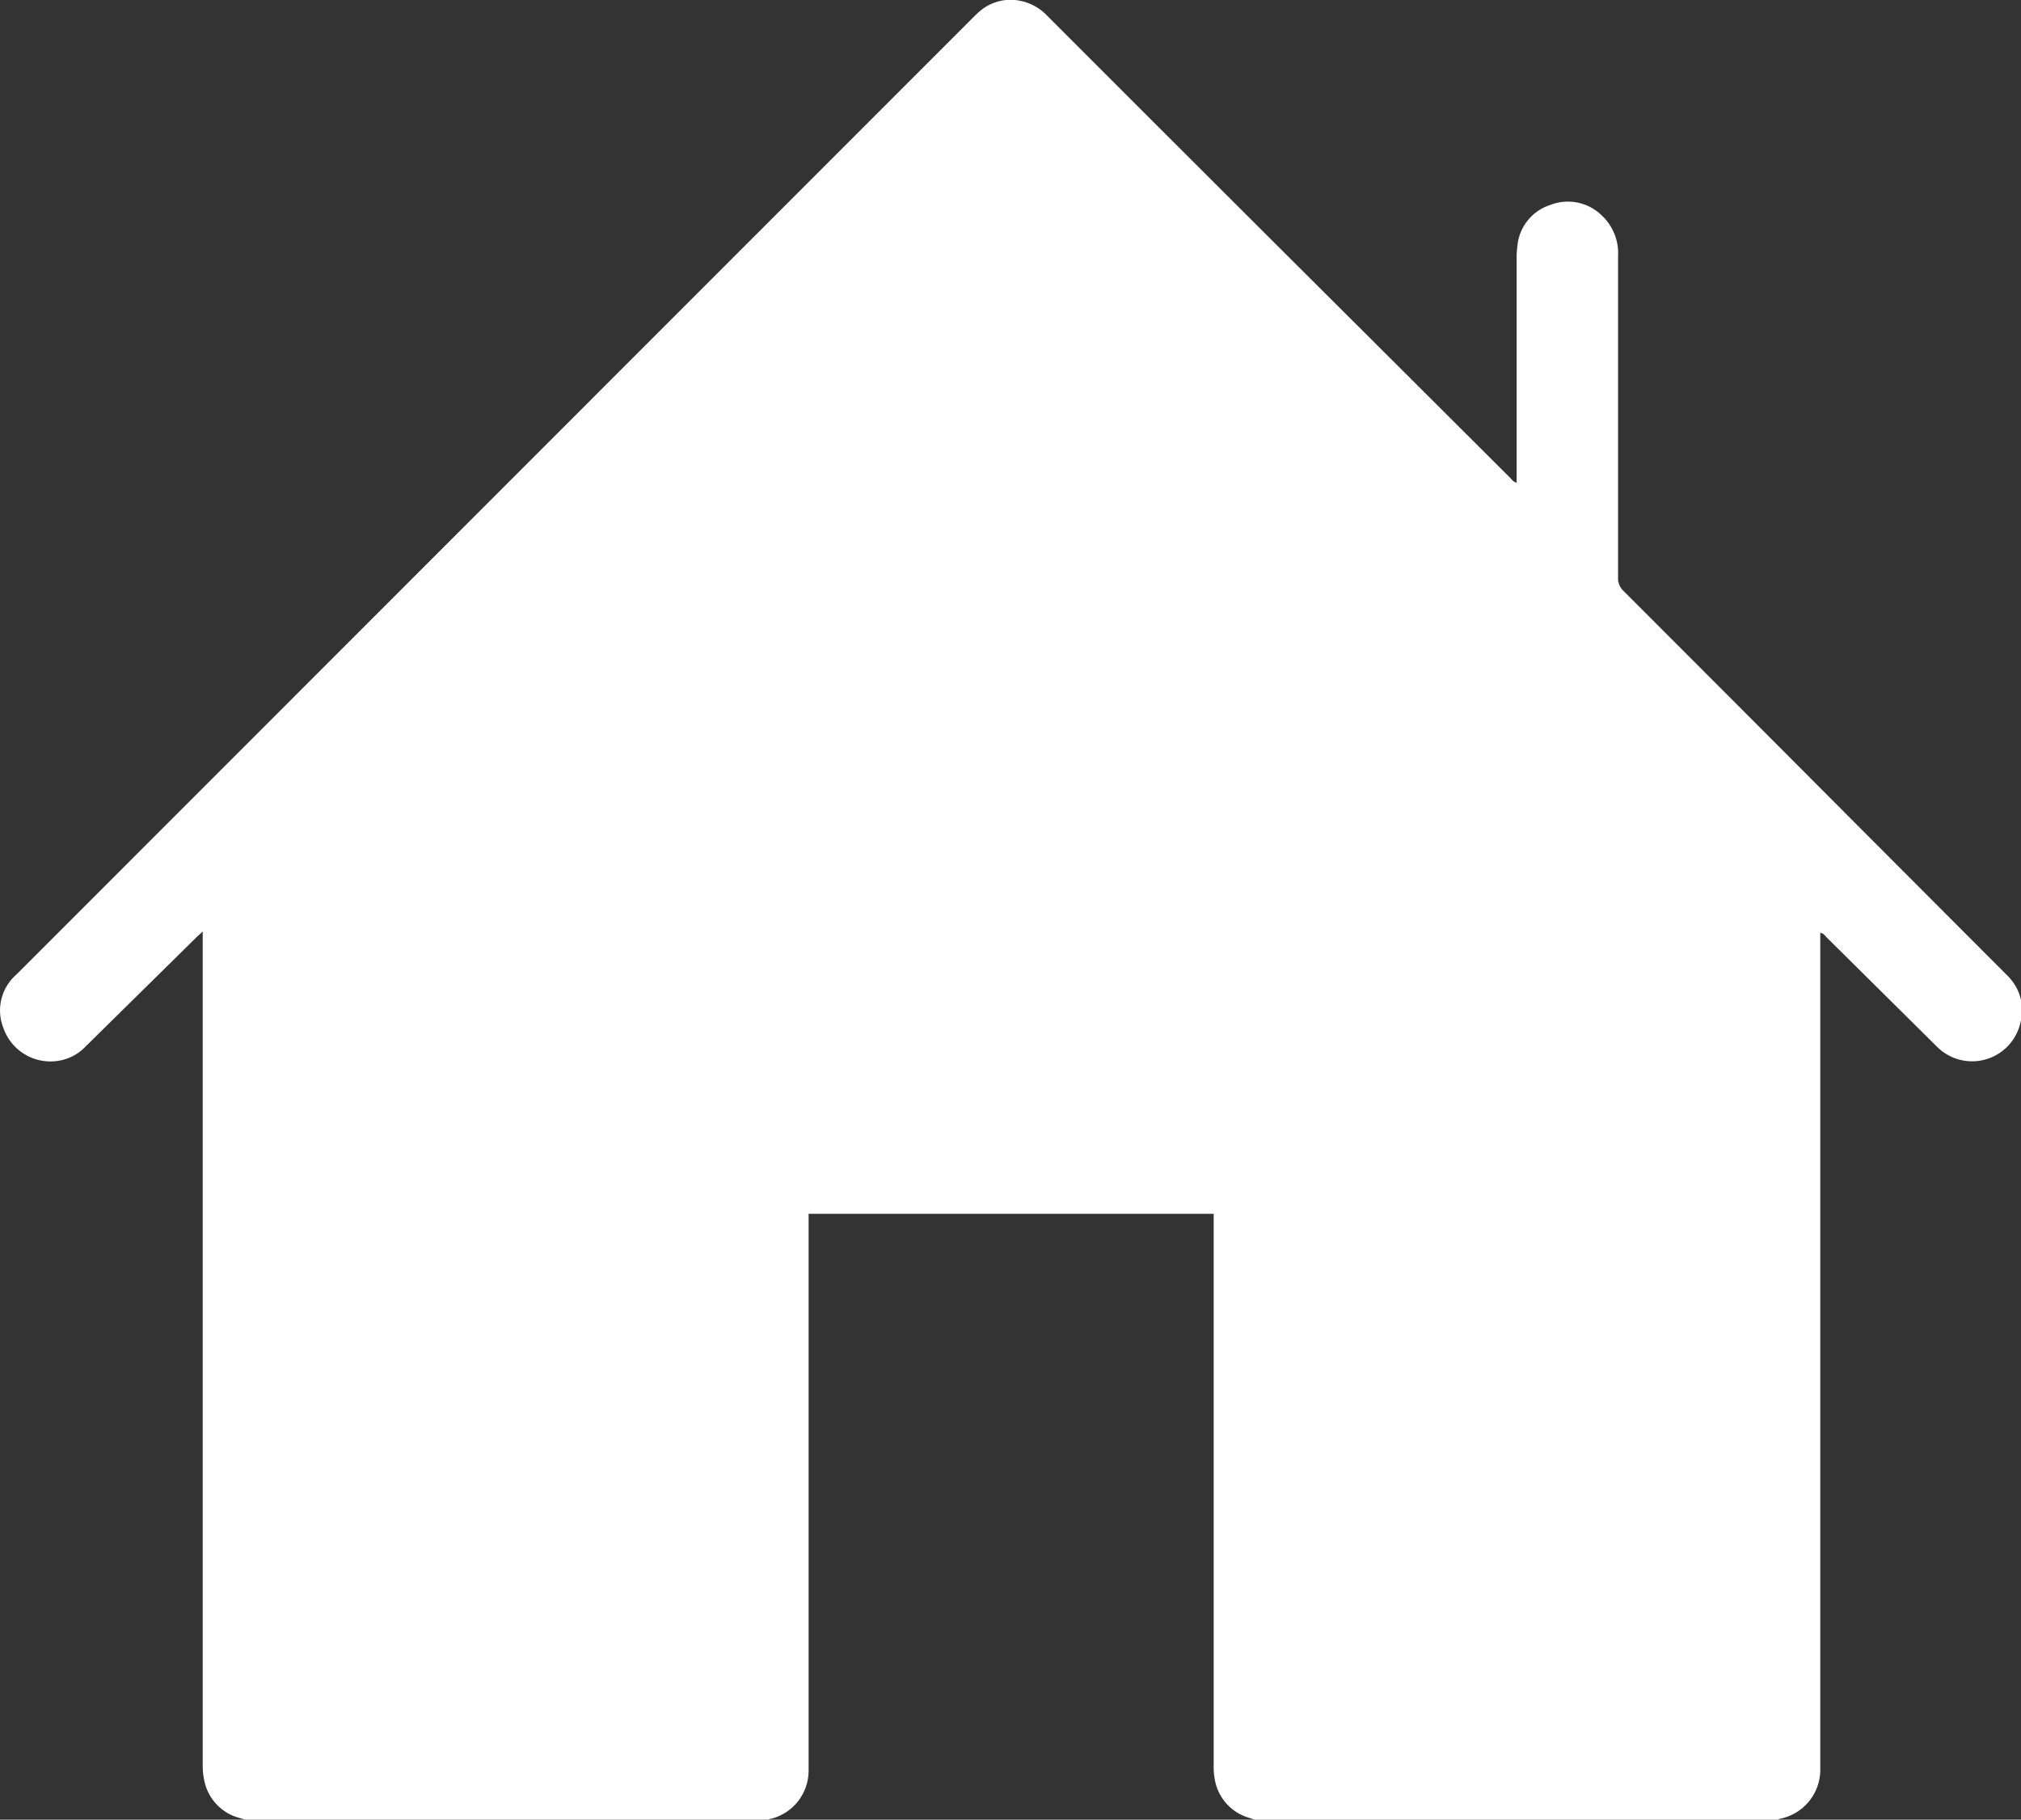 <svg xmlns="http://www.w3.org/2000/svg" xmlns:xlink="http://www.w3.org/1999/xlink" width="23.409" height="21.074" viewBox="0 0 23.409 21.074">
  <rect x="0" y="0" width="23.409" height="21.074" fill="#333333" stroke="none"/>
  <defs>
    <clipPath id="clip-path">
      <rect id="長方形_168" data-name="長方形 168" width="23.409" height="21.074" fill="#fff"/>
    </clipPath>
  </defs>
  <g id="home_icon" clip-path="url(#clip-path)">
    <path id="パス_454" data-name="パス 454" d="M8.882,21.073H2.836l-.057-.018a.561.561,0,0,1-.4-.383.789.789,0,0,1-.031-.223c0-.217,0-.433,0-.65q0-4.452,0-8.9v-.111c-.034.031-.054.049-.073.067L.986,12.125a.542.542,0,0,1-.208.134.577.577,0,0,1-.738-.352.551.551,0,0,1,.15-.621L11.274.2c.023-.023.046-.046.071-.067a.549.549,0,0,1,.4-.134.593.593,0,0,1,.391.19Q14.065,2.119,16,4.046l1.493,1.489c.02.02.036.047.074.055v-.1q0-1.251,0-2.5a1.053,1.053,0,0,1,.009-.143.55.55,0,0,1,.374-.471.561.561,0,0,1,.6.116.6.6,0,0,1,.192.475q0,1.859,0,3.718a.2.2,0,0,0,.063.159q1.384,1.384,2.766,2.771l1.666,1.669a.6.6,0,0,1,.151.224c.011.033.02.067.029.1v.2a.068.068,0,0,0-.011.019.574.574,0,0,1-.965.3l-1.289-1.277c-.018-.018-.032-.044-.068-.047v.109q0,4.565,0,9.131c0,.144,0,.287,0,.431a.58.58,0,0,1-.466.589.181.181,0,0,0-.027.012H14.536l-.055-.019a.563.563,0,0,1-.4-.4.809.809,0,0,1-.023-.216q0-2.932,0-5.865c0-.149,0-.3,0-.446,0-.024,0-.048,0-.072H9.366v.11q0,2.449,0,4.9c0,.479,0,.957,0,1.436a.575.575,0,0,1-.434.56c-.016,0-.032.011-.048.017" transform="translate(0 0)" fill="#fff"/>
  </g>
</svg>
